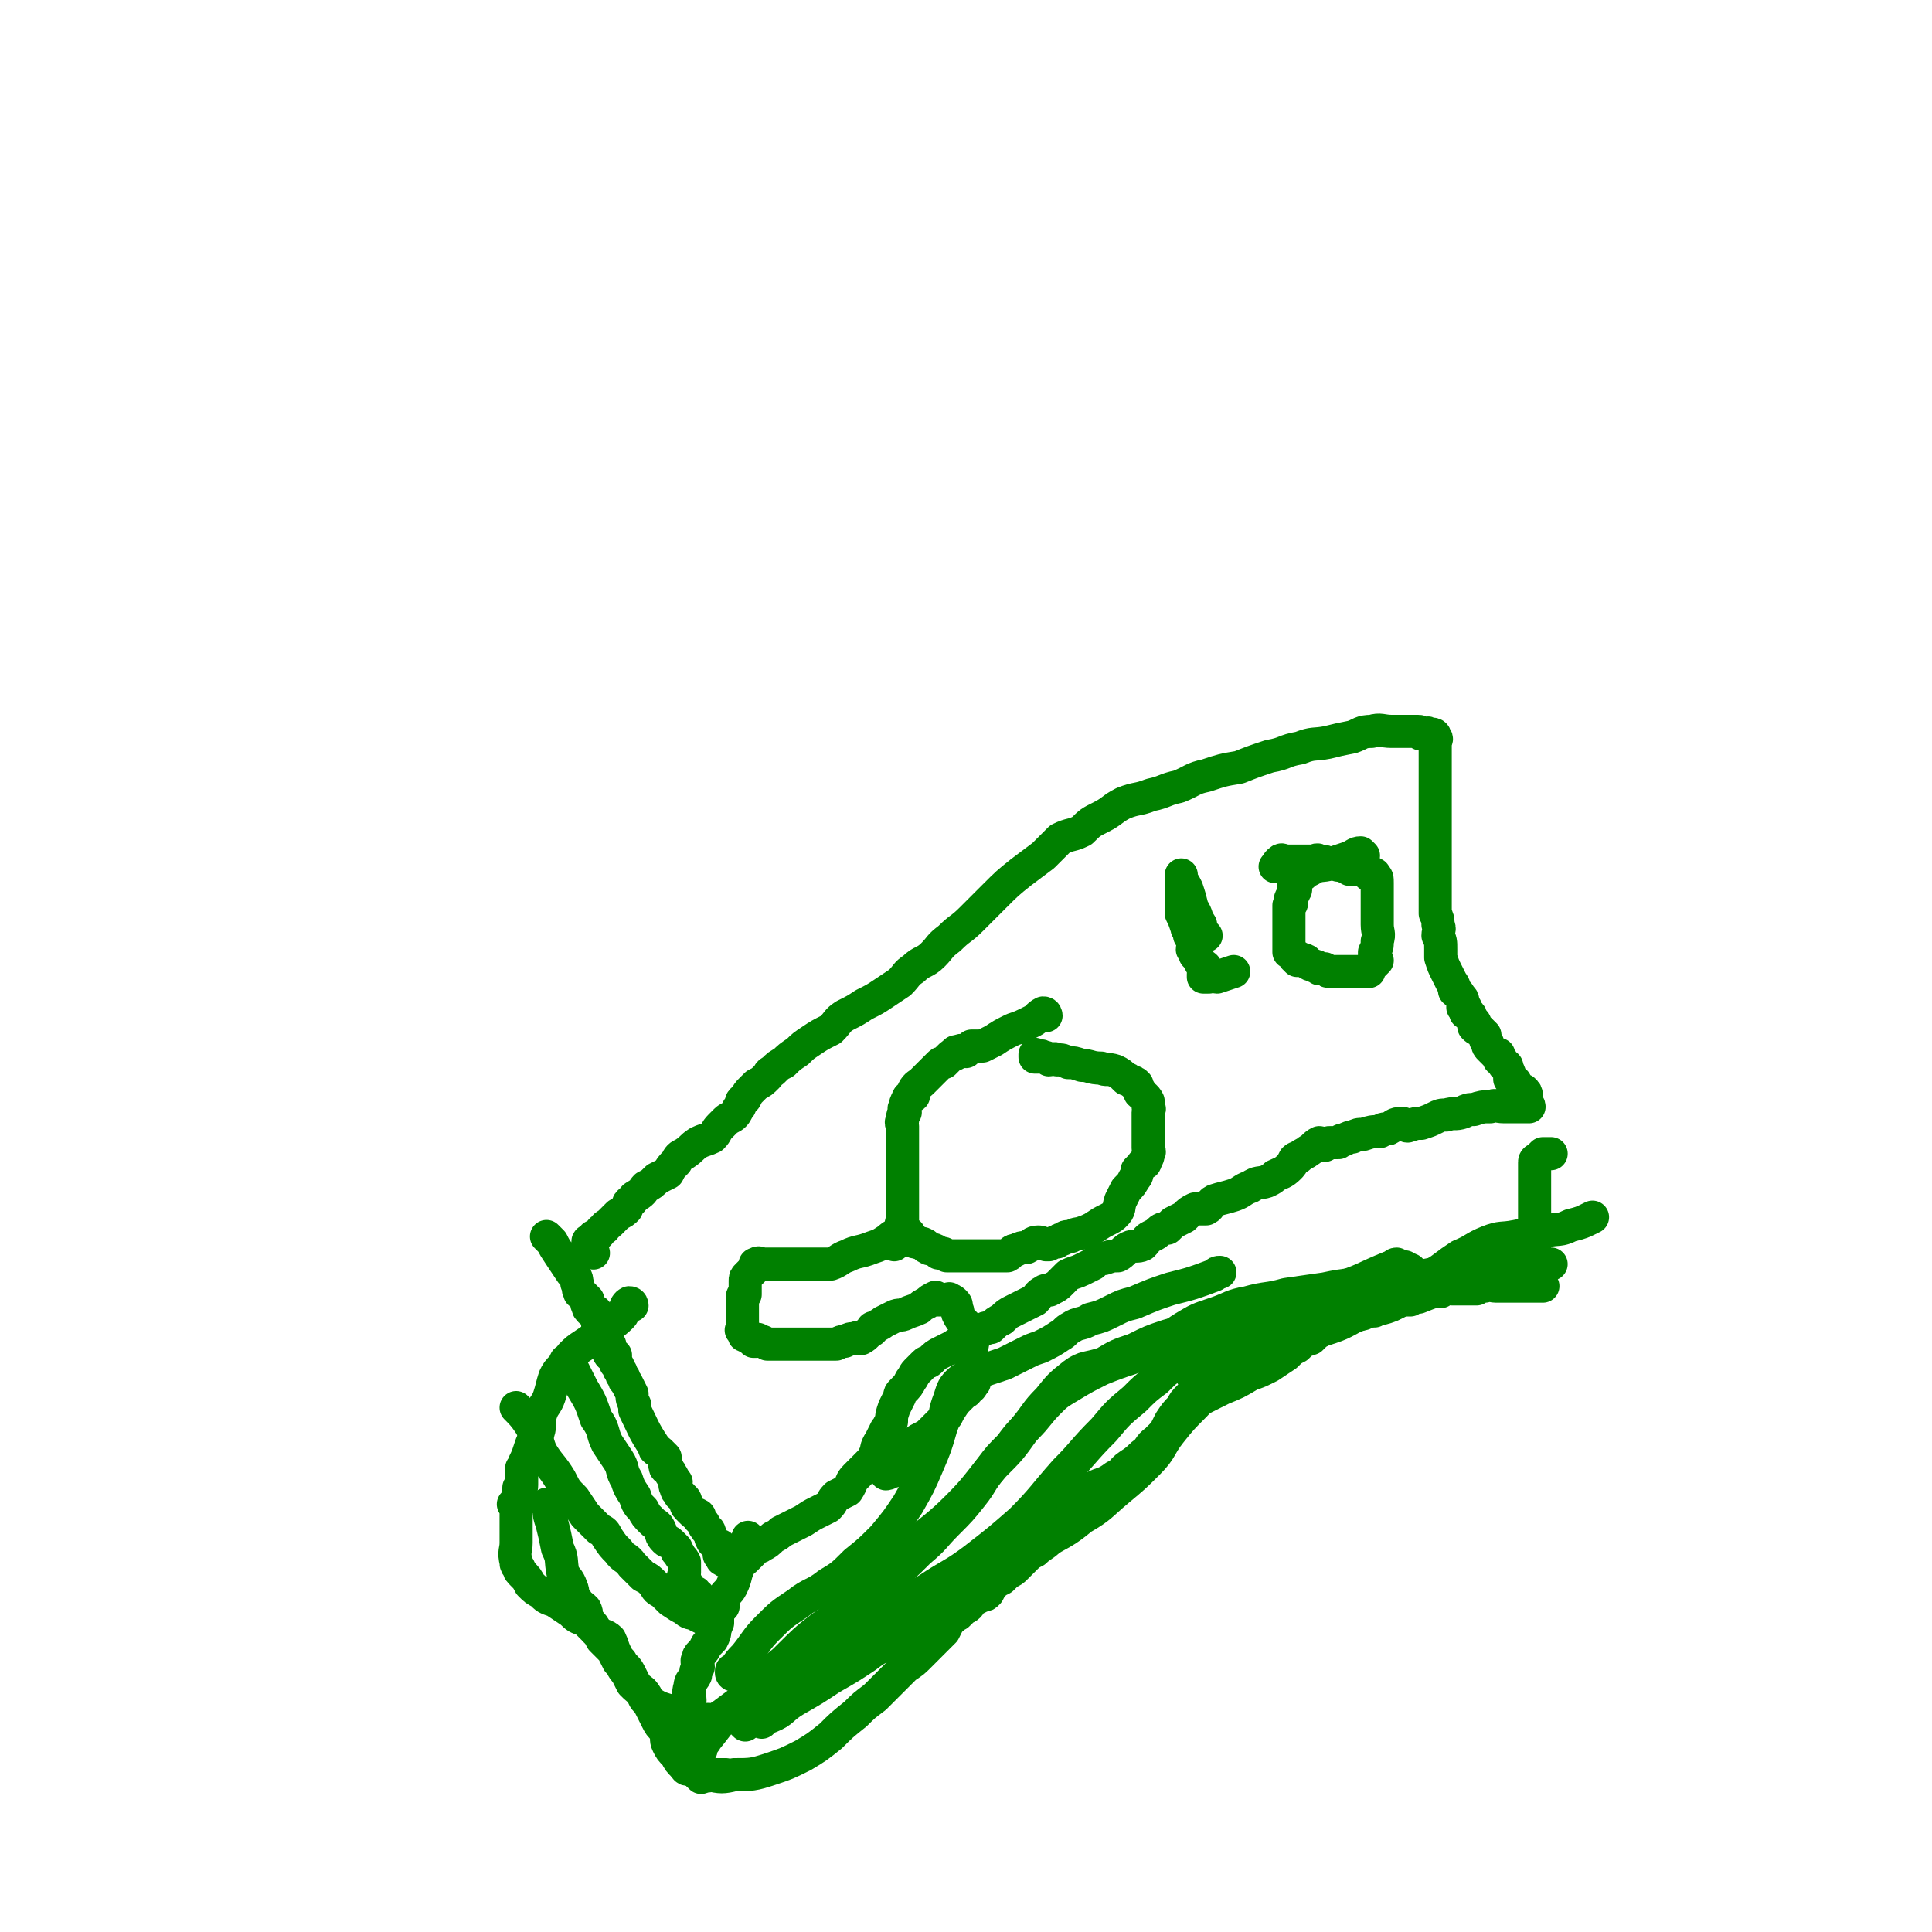 <svg viewBox='0 0 700 700' version='1.1' xmlns='http://www.w3.org/2000/svg' xmlns:xlink='http://www.w3.org/1999/xlink'><g fill='none' stroke='#008000' stroke-width='12' stroke-linecap='round' stroke-linejoin='round'><path d='M199,449c0,0 -1,-1 -1,-1 0,0 1,1 2,2 1,2 1,2 3,5 2,3 2,3 4,6 2,2 2,2 2,4 1,1 0,2 1,3 0,1 0,0 1,1 1,1 1,1 2,2 0,0 0,0 0,1 0,0 -1,0 0,1 0,1 0,1 1,2 0,0 0,-1 1,0 1,0 1,0 1,1 0,0 0,1 0,1 0,1 0,1 1,1 0,1 0,1 0,2 0,0 -1,0 0,1 0,1 1,1 1,2 1,1 0,1 1,2 0,1 1,1 1,2 1,0 1,0 1,1 0,1 0,1 0,2 0,0 -1,0 0,1 0,0 1,0 2,0 0,1 0,1 0,3 1,0 0,0 1,1 0,1 0,1 1,2 0,1 0,1 1,2 0,1 0,1 1,2 1,2 1,2 2,4 0,2 0,2 1,4 0,1 0,1 0,2 3,6 3,7 7,13 0,2 1,1 2,2 1,1 1,1 2,2 0,1 -1,1 0,3 0,1 0,1 1,1 0,1 1,1 1,2 1,1 1,2 2,3 0,1 -1,1 0,2 0,1 0,1 1,2 0,0 0,1 1,1 0,1 1,1 1,1 1,1 0,2 1,3 1,1 1,1 2,2 1,1 1,0 2,1 1,0 0,1 0,1 1,1 1,1 2,2 0,1 0,1 1,2 0,1 1,0 1,1 1,2 0,2 1,3 0,1 1,1 2,2 0,0 1,0 1,0 0,1 0,1 0,2 0,0 0,0 0,1 0,0 -1,0 0,1 0,0 0,0 1,1 0,0 -1,0 0,0 0,1 1,0 1,0 1,0 1,0 2,0 0,0 0,0 1,0 1,0 1,1 1,0 2,0 2,0 3,0 1,-1 1,-1 2,-2 1,-1 1,-1 2,-2 1,-1 1,0 2,-1 2,-1 2,-1 4,-3 2,-1 2,-1 3,-2 2,-1 2,-1 4,-2 2,-1 2,-1 4,-2 3,-2 3,-2 5,-3 2,-1 2,-1 4,-2 2,-2 1,-2 3,-4 2,-1 2,-1 4,-2 2,-3 1,-3 3,-5 2,-2 2,-2 4,-4 2,-2 2,-2 3,-4 1,-2 0,-2 2,-5 1,-2 1,-2 2,-4 1,-1 1,-2 2,-3 0,-2 0,-2 1,-5 1,-2 1,-2 2,-4 0,-1 0,-1 1,-2 2,-2 2,-2 3,-4 1,-1 1,-2 2,-3 1,-1 1,-1 3,-3 1,-1 1,0 2,-1 2,-2 2,-2 4,-3 2,-1 2,-1 4,-2 3,-2 3,-2 5,-3 3,-2 3,-2 6,-3 1,-1 1,-1 3,-1 2,-2 2,-2 4,-3 2,-2 2,-2 4,-3 2,-1 2,-1 4,-2 2,-1 2,-1 4,-2 1,-1 1,-2 3,-3 1,-1 2,0 3,-1 2,-1 2,-1 3,-2 2,-2 2,-2 3,-3 2,-1 3,-1 5,-2 2,-1 2,-1 4,-2 2,-2 2,-2 4,-2 3,-1 3,-1 5,-1 2,-1 2,-2 4,-3 2,-1 3,0 5,-1 2,-2 1,-2 3,-3 2,-1 2,-1 3,-2 1,-1 2,-1 3,-1 1,-1 1,-1 2,-2 2,-1 2,-1 4,-2 2,-2 2,-2 4,-3 2,0 2,0 4,0 2,-1 1,-2 3,-3 3,-1 4,-1 7,-2 3,-1 3,-2 6,-3 3,-2 3,-1 6,-2 2,-1 2,-1 3,-2 2,-1 3,-1 5,-3 1,-1 1,-1 2,-3 1,-1 1,0 2,-1 1,-1 2,-1 3,-2 2,-1 2,-2 4,-3 1,0 1,1 2,1 1,-1 1,-1 2,-1 2,0 2,0 3,0 1,-1 1,-1 2,-1 2,-1 2,-1 3,-1 2,-1 2,-1 4,-1 3,-1 3,-1 6,-1 1,-1 1,-1 3,-1 2,-1 2,-2 5,-2 1,0 1,1 2,1 3,-1 3,-1 5,-1 3,-1 3,-1 5,-2 2,-1 2,-1 4,-1 3,-1 3,0 6,-1 2,-1 2,-1 4,-1 3,-1 3,-1 6,-1 2,-1 2,0 5,0 2,0 2,0 4,0 1,0 1,0 3,0 1,0 1,0 2,0 0,-1 -1,-1 -1,-1 0,-1 0,-1 0,-2 0,-1 0,-1 0,-1 0,-1 0,-1 -1,-2 0,0 0,0 -1,0 -1,-1 -1,-1 -2,-3 -1,0 -1,0 -1,-1 0,0 0,0 -1,0 0,-1 0,-1 0,-1 0,-1 0,-1 -1,-3 0,-1 0,-1 -1,-1 0,-1 -1,-1 -1,-2 -1,0 -1,0 -1,-1 0,-1 0,-1 0,-1 0,0 0,0 -1,0 -1,-1 -1,-1 -2,-2 -1,-1 -1,-1 -1,-2 -1,-1 -1,-2 -1,-3 -1,-1 -1,-1 -2,-2 -1,0 -1,0 -2,-1 0,-1 1,-1 0,-2 0,0 0,0 -1,-1 0,-1 0,-1 -1,-2 0,0 -1,0 -1,0 0,-1 0,-1 0,-2 0,0 0,0 -1,0 0,-1 0,-1 0,-2 0,-1 0,-1 -1,-2 -1,-2 -1,-1 -2,-2 0,-1 0,-2 -1,-3 -1,-2 -1,-2 -2,-4 -1,-2 -1,-2 -2,-5 0,-1 0,-1 0,-3 0,-3 0,-3 -1,-5 0,-2 1,-2 0,-4 0,-2 0,-2 -1,-4 0,0 0,0 0,-1 0,-2 0,-2 0,-3 0,-2 0,-2 0,-4 0,-1 0,-1 0,-3 0,-1 0,-1 0,-2 0,-2 0,-2 0,-3 0,-1 0,-1 0,-2 0,-2 0,-2 0,-4 0,-2 0,-2 0,-4 0,-2 0,-2 0,-4 0,-1 0,-1 0,-2 0,-1 0,-1 0,-3 0,-1 0,-1 0,-3 0,-1 0,-1 0,-2 0,-1 0,-1 0,-2 0,-1 0,-1 0,-3 0,-1 0,-1 0,-3 0,-1 0,-1 0,-2 0,-1 0,-1 0,-2 0,-1 0,-1 0,-2 0,-1 0,-1 0,-3 0,-1 0,-1 0,-2 0,-1 0,-1 0,-2 0,0 0,0 0,-1 0,-1 1,-1 0,-2 0,0 0,-1 -1,-1 0,0 0,1 -1,1 0,0 1,-1 0,-1 -1,-1 -1,0 -3,0 -1,0 0,-1 -1,-1 -1,0 -1,0 -1,0 -2,0 -2,0 -3,0 -1,0 -1,0 -3,0 -1,0 -1,0 -3,0 -3,0 -4,-1 -7,0 -4,0 -4,1 -7,2 -5,1 -5,1 -9,2 -5,1 -5,0 -10,2 -6,1 -5,2 -11,3 -6,2 -6,2 -11,4 -6,1 -6,1 -12,3 -5,1 -5,2 -10,4 -5,1 -5,2 -10,3 -5,2 -5,1 -10,3 -4,2 -4,3 -8,5 -4,2 -4,2 -7,5 -4,2 -4,1 -8,3 -3,3 -3,3 -6,6 -4,3 -4,3 -8,6 -5,4 -5,4 -10,9 -4,4 -4,4 -8,8 -4,4 -4,3 -8,7 -4,3 -3,3 -6,6 -3,3 -4,2 -7,5 -3,2 -2,2 -5,5 -3,2 -3,2 -6,4 -3,2 -3,2 -7,4 -3,2 -3,2 -7,4 -3,2 -2,2 -5,5 -4,2 -4,2 -7,4 -3,2 -3,2 -5,4 -3,2 -3,2 -5,4 -2,1 -2,1 -4,3 -2,1 -1,1 -2,2 -2,2 -2,2 -4,3 -1,1 -1,1 -2,2 -1,1 -1,1 -2,3 -2,1 -1,1 -2,3 -1,1 -1,2 -2,3 -1,1 -2,1 -3,2 -1,1 -1,1 -2,2 -2,2 -1,2 -3,4 -2,1 -3,1 -5,2 -3,2 -2,2 -5,4 -2,1 -2,1 -3,3 -2,2 -2,2 -3,4 -2,1 -2,1 -4,2 -2,2 -2,2 -4,3 -1,1 -1,2 -3,3 -1,1 -1,0 -2,2 -2,1 -1,1 -2,3 -1,1 -1,1 -3,2 -2,2 -2,2 -3,3 -1,1 -2,1 -2,2 -2,1 -1,1 -2,2 -1,1 -1,1 -2,1 -1,1 0,1 -1,2 0,0 -1,-1 -1,0 0,0 1,0 1,1 0,0 0,0 0,1 0,0 -1,0 0,1 0,0 0,0 1,1 '/><path d='M272,558c0,0 -1,-1 -1,-1 0,1 0,2 -1,4 -1,3 -1,3 -2,6 -2,4 -1,4 -3,8 -1,2 -2,2 -3,4 0,1 0,2 0,3 -1,1 -1,1 -1,1 -1,2 -1,2 -1,3 0,1 0,1 0,2 -1,1 0,1 -1,2 0,2 0,2 -1,4 -1,1 -1,1 -2,2 -1,2 -1,2 -2,3 -1,1 -1,1 -1,2 -1,1 0,1 0,3 -1,1 -1,2 -1,3 -1,2 -2,2 -2,4 -1,3 0,3 0,5 -1,3 -1,3 -1,5 -1,2 0,2 0,4 0,2 0,2 0,3 0,2 0,2 0,3 0,1 0,1 0,3 0,1 0,1 0,2 0,1 0,1 0,2 0,0 0,0 0,1 0,1 -1,2 0,2 0,0 1,-1 2,-2 0,0 0,0 0,0 '/><path d='M254,644c0,0 -1,-1 -1,-1 1,0 2,0 4,0 4,1 5,1 9,0 6,0 7,0 13,-2 6,-2 6,-2 12,-5 5,-3 5,-3 10,-7 4,-4 4,-4 9,-8 3,-3 3,-3 7,-6 3,-3 3,-3 6,-6 3,-3 3,-3 5,-5 3,-2 3,-2 5,-4 2,-2 2,-2 4,-4 3,-3 3,-3 5,-5 1,-2 1,-2 2,-4 2,-1 1,-1 3,-2 1,-1 1,-1 2,-2 2,-1 2,-1 3,-3 2,-1 2,-1 4,-2 1,0 1,0 2,-1 1,-2 1,-2 2,-3 1,-1 1,-1 3,-2 1,-1 1,-1 2,-2 2,-1 2,-1 3,-2 2,-2 2,-2 3,-3 2,-2 2,-2 4,-3 2,-2 3,-2 5,-4 2,-2 1,-2 3,-5 3,-2 3,-1 5,-3 2,-2 2,-2 4,-3 2,-2 2,-2 4,-4 2,-1 2,0 5,-2 1,-1 1,-1 2,-2 2,-2 2,-2 3,-3 1,-1 1,-1 2,-3 2,-1 1,-1 3,-3 1,-1 1,-1 2,-2 2,-1 2,-1 3,-2 1,-1 1,-1 2,-2 1,-1 1,-1 2,-3 1,-1 1,-1 2,-2 1,-2 1,-2 2,-4 2,-3 2,-3 4,-5 1,-2 1,-2 3,-4 1,-1 2,-1 3,-2 2,-2 2,-2 4,-3 2,-1 2,-1 4,-2 2,-1 2,-1 4,-2 2,-1 2,-1 4,-3 2,-1 2,0 4,-1 2,-1 2,-1 3,-2 1,-1 2,0 3,0 1,-1 1,-2 3,-2 1,-1 1,-1 2,-1 1,-1 1,-1 2,-1 1,-1 1,0 2,-1 1,0 1,-1 2,-1 1,-1 1,0 2,0 1,-1 0,-2 1,-2 1,-1 1,-1 2,-1 1,-1 1,-1 1,-1 1,-1 1,0 1,0 1,-1 1,-1 3,-1 1,-1 0,-1 2,-2 1,0 1,0 2,0 2,-1 2,-1 5,-2 2,0 2,0 4,-1 2,0 2,0 4,0 1,-1 1,-1 3,-2 2,-1 2,-1 3,-1 2,-1 2,-1 3,-2 1,0 1,1 2,1 1,0 1,0 2,0 1,-1 1,-1 2,-2 1,0 1,0 1,0 1,-1 1,-1 1,-1 1,-1 1,0 2,0 1,0 1,0 2,0 1,0 1,0 3,0 1,-1 0,-1 1,-2 2,0 2,1 3,1 2,0 2,0 5,0 2,0 2,0 4,0 1,-1 1,-1 3,-1 2,-1 2,0 4,0 2,0 2,0 4,0 2,0 2,0 3,0 2,0 2,0 4,0 1,0 1,0 2,0 1,0 1,0 2,0 1,0 2,0 2,0 0,0 -1,0 -2,0 -1,0 -1,0 -1,0 0,-1 0,-1 0,-1 0,-1 0,-1 0,-1 0,-1 0,-1 0,-2 0,-1 0,-1 0,-2 0,-2 0,-2 0,-3 0,-2 0,-2 0,-3 0,-1 0,-1 0,-3 0,-1 0,-1 0,-2 0,-2 0,-2 0,-3 0,-3 0,-3 0,-5 0,-1 0,-1 0,-3 0,-2 0,-2 0,-4 0,-2 0,-2 0,-3 0,-2 0,-2 0,-4 0,-1 0,-1 0,-3 0,-1 0,-1 0,-3 0,-1 1,-1 1,-1 1,-1 1,-1 2,-2 1,0 1,0 2,0 1,0 1,0 1,0 '/><path d='M229,473c0,0 0,-1 -1,-1 -2,1 -1,3 -3,5 -3,3 -4,3 -7,5 -3,3 -3,3 -6,5 -3,2 -3,2 -5,4 -1,2 -2,2 -3,4 -2,2 -2,2 -3,4 -1,3 -1,4 -2,7 -1,3 -2,3 -3,6 -1,3 0,4 -1,7 -2,3 -2,3 -3,6 -1,3 -1,3 -2,5 0,1 0,1 -1,2 0,1 0,1 0,3 0,1 0,1 0,2 0,1 0,1 0,1 0,1 0,1 -1,1 0,1 0,2 0,2 '/><path d='M187,546c0,0 -1,-1 -1,-1 0,0 1,1 1,2 0,3 0,3 0,5 0,4 0,4 0,7 0,3 -1,3 0,7 0,1 0,1 1,2 0,2 1,1 1,2 2,2 2,2 3,4 2,2 2,2 4,3 2,2 2,2 5,3 3,2 3,2 6,4 2,2 2,2 5,3 2,2 2,2 4,4 2,2 3,1 5,3 1,2 1,3 2,5 1,2 1,2 2,3 1,2 2,2 3,4 1,2 1,2 2,4 1,2 1,1 3,3 0,1 0,2 1,3 1,1 1,1 2,3 1,2 1,2 2,4 1,2 1,2 3,4 1,3 0,3 1,5 1,2 1,2 3,4 1,2 1,2 3,4 2,1 2,1 4,2 1,1 1,1 3,1 2,1 2,0 3,0 2,0 2,0 4,0 0,0 0,0 1,0 '/><path d='M276,624c0,0 -1,-1 -1,-1 1,-1 2,0 4,-1 5,-2 4,-3 9,-6 7,-4 7,-4 13,-8 7,-4 7,-4 13,-8 5,-4 6,-3 11,-7 3,-3 3,-3 7,-6 3,-3 3,-3 7,-6 3,-2 3,-1 6,-4 3,-1 3,-2 5,-3 2,-2 2,-2 5,-3 2,-1 2,-1 4,-3 2,-2 2,-3 5,-5 2,-1 2,-1 4,-2 3,-2 2,-2 5,-4 2,-2 2,-2 4,-4 1,-1 1,-1 3,-2 2,-1 2,-1 3,-3 2,-1 2,-1 4,-2 2,-2 2,-2 4,-3 2,-2 2,-2 5,-4 4,-2 4,-1 8,-4 3,-1 2,-2 5,-4 3,-2 3,-2 5,-4 3,-2 2,-3 5,-5 2,-2 3,-2 5,-5 2,-3 1,-4 4,-6 3,-3 3,-2 7,-4 4,-2 4,-2 8,-4 5,-2 5,-2 10,-5 3,-1 3,-1 7,-3 3,-2 3,-2 6,-4 2,-2 2,-2 4,-3 2,-2 2,-2 5,-3 2,-2 2,-2 4,-3 3,-2 3,-2 7,-4 4,-1 4,-1 8,-2 4,-2 4,-3 8,-5 4,-2 4,-1 7,-3 4,-2 4,-2 7,-4 3,-2 3,-2 6,-4 4,-3 4,-3 7,-5 5,-2 5,-3 10,-5 5,-2 5,-1 10,-2 5,-1 5,-1 11,-2 5,-1 5,0 9,-2 4,-1 4,-1 8,-3 0,0 0,0 0,0 '/><path d='M250,628c0,0 -1,-1 -1,-1 1,0 1,1 3,0 4,-1 4,-2 8,-4 8,-5 8,-5 17,-10 10,-5 10,-4 20,-10 9,-5 9,-5 19,-10 8,-4 8,-4 16,-8 8,-4 8,-5 16,-9 8,-4 8,-4 16,-8 7,-4 7,-5 14,-9 7,-4 8,-4 14,-9 7,-4 7,-5 13,-10 6,-5 6,-5 11,-10 5,-5 4,-6 8,-11 4,-5 4,-5 9,-10 4,-4 3,-5 8,-8 5,-3 6,-3 11,-5 4,-3 4,-3 8,-5 5,-3 5,-2 10,-5 4,-3 3,-3 7,-6 3,-2 4,-2 7,-5 4,-2 4,-2 8,-4 4,-2 4,-2 8,-3 4,-1 4,-1 8,-3 4,-1 4,-1 9,-3 5,-1 5,-1 11,-2 5,-2 5,-1 11,-3 5,-2 6,-2 11,-4 4,-3 4,-3 8,-6 1,-1 1,-1 1,-2 '/><path d='M246,633c0,0 -1,-1 -1,-1 2,-1 3,-1 5,-2 5,-4 5,-4 11,-8 8,-6 8,-6 17,-12 11,-7 11,-6 22,-12 9,-5 9,-5 18,-11 9,-5 9,-6 18,-11 9,-6 9,-5 17,-11 9,-7 9,-7 17,-14 8,-8 8,-9 16,-18 7,-7 6,-7 14,-15 5,-6 5,-6 11,-11 4,-4 4,-4 8,-7 4,-4 4,-4 9,-6 5,-3 5,-2 11,-5 7,-2 7,-2 14,-5 7,-3 7,-3 15,-6 8,-3 8,-3 16,-6 7,-3 7,-3 15,-6 6,-3 6,-3 12,-6 0,0 0,0 0,0 '/><path d='M270,625c0,0 -1,-1 -1,-1 1,-2 1,-2 3,-4 5,-6 5,-5 10,-11 8,-8 7,-9 15,-16 9,-9 10,-9 19,-18 8,-7 8,-7 15,-15 8,-7 9,-7 16,-14 7,-7 7,-8 13,-15 6,-6 6,-6 11,-13 5,-6 4,-6 9,-11 4,-5 4,-5 9,-9 4,-3 5,-2 11,-4 5,-3 5,-3 11,-5 6,-3 6,-3 12,-5 7,-2 7,-2 14,-4 7,-2 7,-2 15,-4 7,-3 7,-3 15,-5 9,-2 9,-1 17,-4 10,-3 10,-4 20,-8 1,0 1,-1 2,-1 '/><path d='M254,634c0,0 -1,-1 -1,-1 1,-1 2,-1 3,-3 5,-6 4,-6 10,-11 8,-9 8,-9 18,-17 9,-9 9,-9 20,-17 8,-6 8,-6 16,-12 7,-5 7,-5 13,-11 6,-5 5,-5 10,-10 5,-5 5,-5 9,-10 4,-5 3,-5 7,-10 3,-4 3,-4 7,-8 3,-4 3,-4 6,-7 4,-4 4,-5 8,-9 3,-3 3,-3 8,-6 5,-3 5,-3 11,-6 5,-2 5,-2 11,-4 5,-2 5,-2 10,-5 5,-2 4,-3 9,-6 5,-3 5,-3 11,-5 6,-2 6,-3 12,-4 7,-2 7,-1 14,-3 7,-1 7,-1 14,-2 9,-2 9,-1 17,-3 6,-2 6,-3 12,-5 0,0 0,0 0,0 '/><path d='M266,607c0,0 -1,0 -1,-1 0,-1 0,-1 1,-1 2,-3 2,-3 4,-5 4,-5 4,-6 8,-10 5,-5 5,-5 11,-9 5,-4 6,-3 11,-7 5,-3 5,-3 10,-8 5,-4 5,-4 10,-9 5,-6 5,-6 9,-12 4,-7 4,-7 7,-14 3,-7 3,-7 5,-14 2,-5 1,-5 3,-10 1,-3 1,-4 3,-6 2,-2 3,-2 5,-3 3,-1 3,-1 6,-2 3,-1 3,-1 6,-2 4,-2 4,-2 8,-4 2,-1 2,-1 5,-2 4,-2 4,-2 7,-4 2,-1 2,-2 4,-3 3,-2 4,-1 7,-3 4,-1 4,-1 8,-3 4,-2 4,-2 8,-3 7,-3 7,-3 13,-5 8,-2 8,-2 16,-5 1,-1 1,-1 2,-1 '/><path d='M433,499c0,0 -2,-1 -1,-1 4,-2 6,-1 11,-3 7,-3 7,-3 14,-5 7,-3 7,-3 13,-6 6,-2 6,-1 12,-3 6,-2 6,-3 11,-5 5,-2 6,-1 11,-3 2,-1 2,-1 4,-2 3,-1 3,-1 6,-1 5,-2 5,-2 9,-3 6,-2 6,-1 12,-2 7,-2 7,-1 14,-3 6,-2 6,-2 12,-4 1,0 1,0 1,0 '/><path d='M199,546c0,0 -1,-1 -1,-1 0,0 1,1 1,2 0,2 0,2 1,5 1,4 1,4 2,9 2,4 1,4 2,9 1,2 2,2 3,5 1,2 0,3 2,5 1,2 1,1 3,3 1,2 0,2 1,4 2,2 2,2 3,4 1,1 1,1 2,3 2,2 2,2 4,4 1,2 1,2 2,4 2,2 1,2 3,4 1,2 1,2 2,4 2,2 2,2 4,3 2,2 1,3 3,4 3,2 4,2 7,3 3,1 3,1 7,2 3,1 3,1 7,1 2,1 2,0 4,-1 '/><path d='M188,511c0,0 -1,-1 -1,-1 2,2 3,3 5,6 3,5 2,5 4,10 3,5 4,5 7,10 2,4 2,4 5,7 2,3 2,3 4,6 2,2 2,2 5,5 2,1 2,1 3,3 2,3 2,3 4,5 2,3 3,2 5,5 2,2 2,2 4,4 2,1 2,1 4,3 1,2 1,2 3,3 2,2 2,2 3,3 3,2 3,2 5,3 2,2 2,1 4,2 2,1 2,1 4,2 1,1 1,1 2,2 0,0 0,0 0,0 '/><path d='M206,494c0,0 -1,-1 -1,-1 0,1 1,1 2,2 2,4 2,4 4,8 3,5 3,5 5,11 3,4 2,5 4,9 2,3 2,3 4,6 2,3 1,4 3,7 1,3 1,3 3,6 1,3 1,3 3,5 1,2 1,2 3,4 2,2 2,1 3,3 1,2 0,2 2,4 1,1 1,0 2,1 1,1 1,1 2,2 0,1 0,1 1,2 1,2 1,1 2,3 0,1 0,1 0,2 0,0 0,0 0,1 0,0 0,0 0,1 0,0 0,0 0,0 0,1 -1,1 0,2 0,1 0,1 1,2 0,1 0,1 1,2 0,1 0,1 1,1 0,1 1,0 1,0 1,1 0,1 1,1 0,1 0,1 1,2 1,1 2,0 3,2 1,0 0,1 1,2 '/><path d='M379,368c0,0 0,-1 -1,-1 -2,1 -2,2 -4,3 -4,2 -4,2 -7,3 -4,2 -4,2 -7,4 -2,1 -2,1 -4,2 -1,0 -1,0 -2,0 -1,0 -1,0 -2,0 -1,1 -1,1 -2,2 -1,0 -1,-1 -3,0 -1,0 -1,0 -1,1 -1,0 -1,0 -2,1 -1,1 -1,1 -2,2 -1,0 -1,0 -2,1 -1,1 -1,1 -2,2 -1,1 -1,1 -2,2 -1,1 -1,1 -2,2 -1,1 -2,1 -3,3 0,0 0,1 0,2 -1,1 -2,0 -2,1 -1,2 -1,2 -1,3 -1,1 0,1 0,2 -1,1 -1,1 -1,3 -1,1 0,1 0,2 0,2 0,2 0,4 0,2 0,2 0,4 0,3 0,3 0,5 0,2 0,2 0,4 0,3 0,3 0,5 0,2 0,2 0,4 0,1 0,1 0,2 0,1 0,1 0,2 0,1 0,1 0,2 0,0 0,0 0,1 0,0 0,0 0,1 0,1 -1,1 0,2 0,1 0,1 1,2 1,1 1,0 2,2 0,0 0,0 1,1 0,1 0,1 1,1 2,1 2,0 3,1 1,0 0,1 1,1 1,1 1,0 3,1 0,0 0,0 1,1 2,0 2,0 3,1 2,0 2,0 4,0 1,0 1,0 2,0 1,0 1,0 3,0 1,0 1,0 2,0 2,0 2,0 3,0 2,0 2,0 4,0 2,0 2,0 4,0 2,-1 1,-2 3,-2 2,-1 2,-1 4,-1 2,-1 2,-2 4,-2 1,0 1,0 3,1 1,0 1,0 1,0 2,-1 2,-1 3,-1 1,-1 1,-1 2,-1 1,-1 1,-1 3,-1 2,-1 2,-1 3,-1 3,-1 3,-1 5,-2 3,-2 3,-2 5,-3 2,-1 2,-1 3,-2 2,-2 1,-2 2,-5 1,-2 1,-2 2,-4 2,-2 2,-2 3,-4 1,-1 1,-1 1,-3 1,-1 1,-1 2,-2 0,-1 1,0 1,-1 1,-2 1,-2 1,-3 1,-1 0,-1 0,-2 0,-1 0,-1 0,-3 0,-2 0,-2 0,-3 0,-2 0,-2 0,-3 0,-1 0,-1 0,-2 0,-1 0,-1 0,-2 0,-1 1,-1 0,-2 0,-1 0,-1 0,-2 -1,-2 -2,-2 -3,-3 0,-1 0,-1 -1,-2 0,-1 0,-1 0,-1 -1,-1 -1,-1 -2,-1 -1,-1 -1,-1 -2,-1 -2,-2 -2,-2 -4,-3 -3,-1 -3,0 -5,-1 -4,0 -4,-1 -7,-1 -3,-1 -3,-1 -5,-1 -2,-1 -2,-1 -4,-1 -1,-1 -2,0 -3,0 -1,-1 -1,-1 -2,-1 -1,-1 -1,0 -2,0 -1,0 -1,0 -1,0 0,-1 0,-1 0,-1 '/><path d='M437,339c0,0 -1,0 -1,-1 -1,-1 -1,-1 -1,-3 -2,-3 -1,-3 -3,-6 -1,-4 -1,-4 -2,-7 -1,-2 -1,-2 -2,-3 0,-1 0,-2 0,-2 0,2 0,3 0,5 0,3 0,3 0,5 0,2 0,2 0,4 1,2 1,2 2,5 0,1 1,1 1,3 1,1 1,1 1,2 1,2 0,2 0,3 1,1 1,1 1,2 1,1 1,1 2,3 1,1 2,1 2,2 0,1 0,1 -1,2 0,1 0,1 0,1 1,0 1,0 2,0 2,-1 2,0 3,0 3,-1 3,-1 6,-2 0,0 0,0 0,0 '/><path d='M494,310c0,0 -1,-1 -1,-1 -2,0 -2,1 -5,2 -3,1 -3,1 -6,2 -3,1 -4,0 -7,2 -2,1 -2,1 -3,2 -2,1 -2,1 -3,2 -1,1 0,1 0,2 0,1 1,1 0,2 0,1 -1,1 -1,2 -1,1 0,1 0,2 0,1 -1,1 -1,1 0,1 0,1 0,2 0,0 0,0 0,1 0,1 0,1 0,2 0,1 0,1 0,3 0,1 0,1 0,2 0,2 0,2 0,3 0,1 0,1 0,1 0,0 0,0 0,1 0,0 0,0 0,1 0,0 0,1 0,1 1,0 1,0 1,0 1,1 1,1 1,1 1,1 0,1 0,1 1,0 1,-1 1,0 1,0 0,1 0,1 1,0 2,-1 3,0 1,0 0,1 1,1 1,1 1,0 2,1 1,0 1,0 2,1 1,0 1,0 2,0 1,1 1,1 2,1 0,0 0,0 1,0 1,0 1,0 2,0 0,0 0,0 1,0 0,0 0,0 1,0 1,0 1,0 1,0 1,0 1,0 2,0 0,0 0,0 1,0 1,0 1,0 3,0 0,0 0,0 1,0 0,0 1,0 1,0 0,-1 0,-1 0,-1 1,-1 1,-1 1,-1 1,-1 1,-1 2,-2 0,0 -1,0 -1,-1 0,-1 0,-1 0,-2 1,-2 1,-2 1,-4 1,-3 0,-3 0,-6 0,-3 0,-3 0,-6 0,-2 0,-2 0,-5 0,-1 0,-1 0,-2 0,-1 0,-1 0,-2 0,-2 0,-2 -1,-3 0,-1 -1,0 -2,0 -1,-1 -1,-1 -3,-2 -2,0 -2,0 -4,0 -1,-1 -1,-1 -2,-1 -2,-1 -2,0 -3,-1 -1,0 -2,0 -3,0 -1,-1 -1,-1 -3,-1 -1,-1 -1,0 -2,0 -1,0 -1,0 -2,0 -2,0 -2,0 -3,0 -1,0 -1,0 -3,0 -1,0 -1,0 -2,0 -1,0 -2,-1 -2,0 -1,0 -1,1 -2,2 0,0 0,0 0,0 '/><path d='M324,451c0,0 -1,-1 -1,-1 '/><path d='M326,448c0,0 0,-1 -1,-1 -2,1 -2,1 -3,2 -3,2 -3,2 -6,3 -5,2 -5,1 -9,3 -3,1 -3,2 -6,3 -1,0 -2,0 -3,0 -1,0 -1,0 -2,0 -2,0 -2,0 -3,0 -2,0 -2,0 -4,0 -1,0 -1,0 -1,0 -2,0 -2,0 -3,0 -1,0 -1,0 -2,0 -1,0 -1,0 -2,0 -1,0 -1,0 -2,0 -1,0 -1,0 -2,0 -2,0 -2,-1 -3,0 -1,0 0,0 0,1 -1,1 -1,1 -2,2 0,0 0,0 -1,1 -1,1 -1,1 -1,2 0,1 0,1 0,1 0,2 0,2 0,3 0,0 0,0 0,1 -1,1 -1,0 -1,1 0,1 0,1 0,1 0,1 0,1 0,2 0,0 0,0 0,1 0,0 0,0 0,1 0,1 0,1 0,2 0,0 0,0 0,1 0,0 0,0 0,1 0,1 0,1 0,1 0,1 0,1 0,1 0,1 -1,1 0,1 0,0 1,0 1,1 0,0 -1,1 0,1 0,0 0,-1 1,0 0,0 0,0 1,1 0,0 0,0 0,0 1,1 1,1 1,1 0,0 0,0 1,0 0,-1 1,-1 1,0 2,0 1,0 3,1 0,0 1,0 1,0 2,0 2,0 3,0 1,0 1,0 2,0 1,0 1,0 3,0 1,0 1,0 3,0 1,0 1,0 2,0 2,0 2,0 3,0 1,0 1,0 3,0 1,0 1,0 2,0 1,0 1,0 3,0 2,-1 2,-1 3,-1 2,-1 2,-1 4,-1 1,-1 1,0 2,0 2,-1 2,-2 4,-3 0,-1 0,-1 1,-1 1,-1 2,-1 3,-2 2,-1 2,-1 4,-2 2,-1 2,0 4,-1 2,-1 3,-1 5,-2 1,-1 1,-1 3,-2 1,-1 1,-1 3,-2 0,0 1,1 1,1 2,0 2,0 3,0 1,0 1,-1 1,0 1,0 1,0 2,1 1,1 0,1 1,3 0,1 0,1 0,1 1,2 1,2 3,4 0,2 1,1 1,3 1,1 1,1 1,2 1,2 0,2 0,4 0,1 0,1 0,2 0,1 0,1 0,2 1,1 1,1 1,2 1,1 0,1 0,2 0,1 0,1 0,1 0,1 1,1 0,1 0,1 0,1 0,2 -1,1 -1,2 -2,2 -1,2 -1,1 -2,2 -2,2 -2,2 -3,3 -2,3 -2,3 -3,5 -2,2 -2,2 -4,4 0,1 0,1 -1,1 -2,2 -2,2 -4,3 -2,1 -2,1 -4,3 -2,1 -2,1 -4,3 -1,1 0,1 -1,2 -1,1 -2,1 -2,2 -1,1 -2,2 -2,3 0,0 1,0 2,-1 0,0 0,0 1,0 '/></g>
</svg>